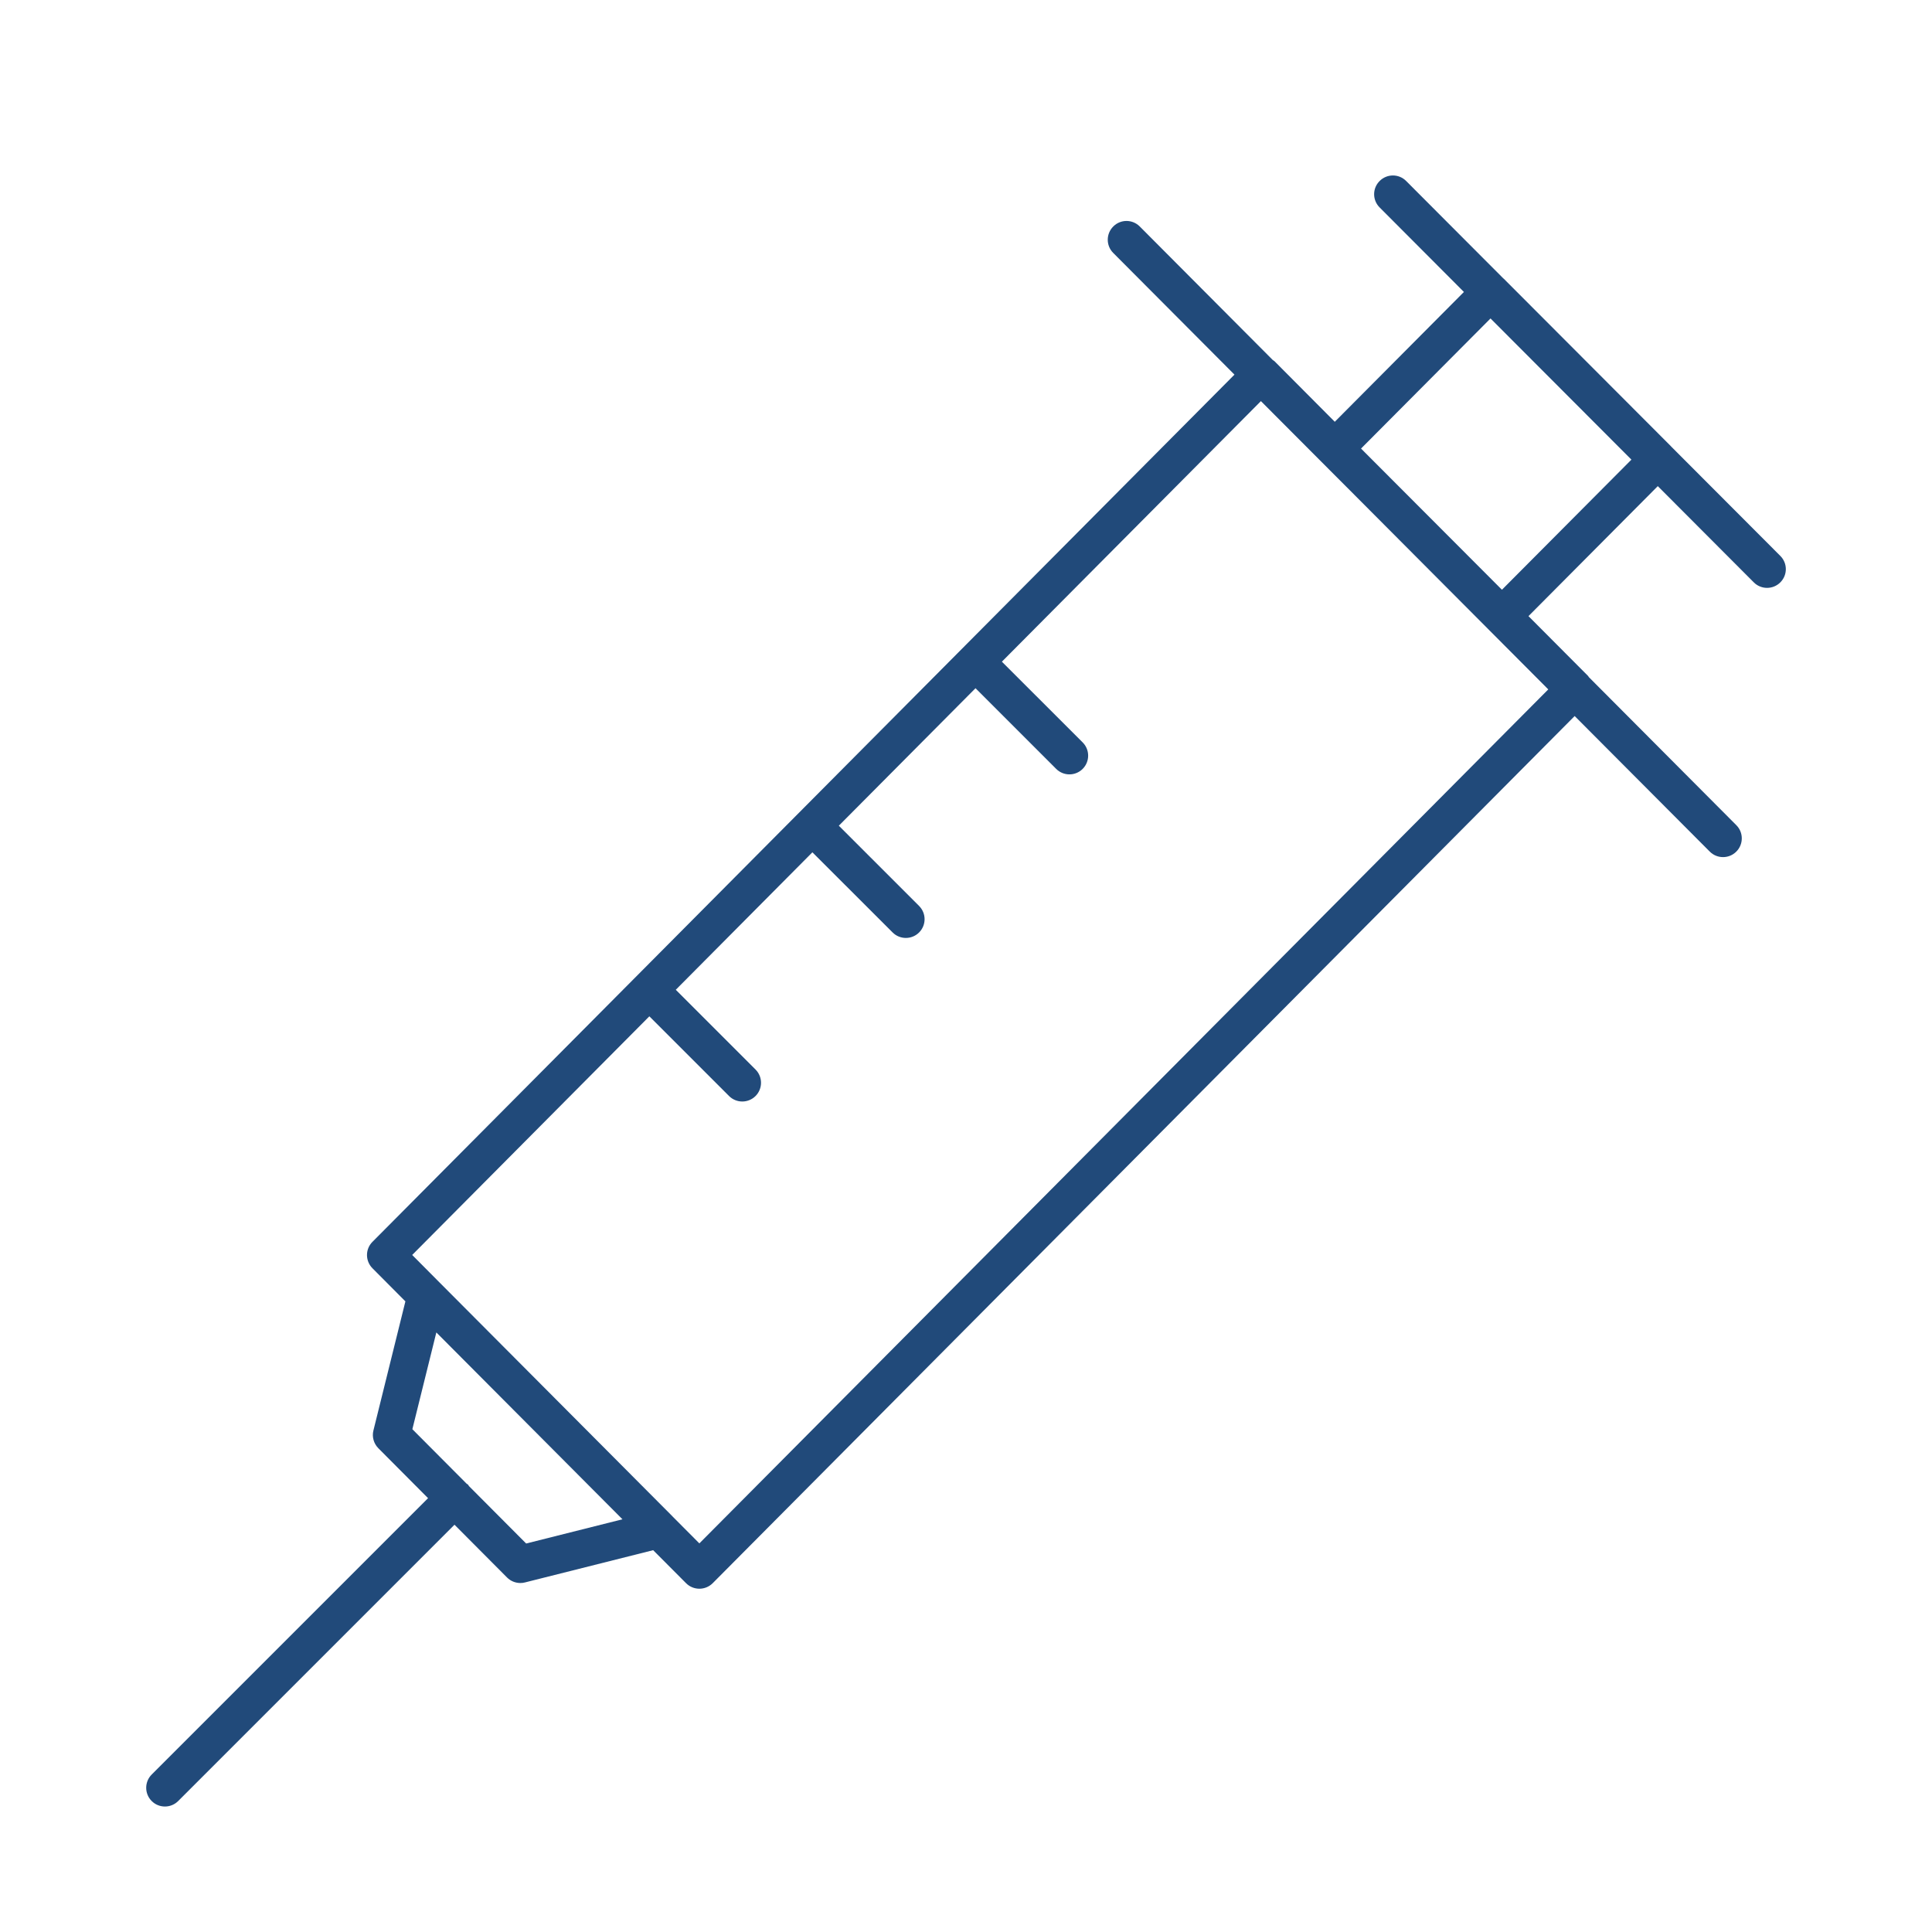 <?xml version="1.0" encoding="UTF-8"?><svg id="_レイヤー_1" xmlns="http://www.w3.org/2000/svg" width="33.841" height="33.841" viewBox="0 0 33.841 33.841"><defs><style>.cls-1{fill:#214a7a;}</style></defs><path class="cls-1" d="M29.276,7.826s-.003-.005-.005-.007l-2.932-2.938s-.004-.002-.006-.004l-1.703-1.707c-.128-.129-.336-.128-.464,0-.129.128-.129.336,0,.464l1.476,1.48-2.262,2.274-1.058-1.063c-.008-.008-.018-.011-.027-.018l-2.331-2.34c-.128-.129-.336-.129-.464,0-.128.128-.129.336,0,.464l2.123,2.131-15.099,15.19c-.128.128-.127.335,0,.463l.577.58-.56,2.261c-.028.111.005.229.086.311l.871.875-4.841,4.841c-.128.128-.128.336,0,.464.064.064.148.096.232.096s.168-.032.232-.096l4.84-4.84.921.925c.063.063.147.096.233.096.027,0,.054-.003.08-.01l2.246-.565.577.579c.062.062.146.096.233.096s.171-.035.233-.097l15.098-15.189,2.367,2.375c.064.064.148.096.232.096.084,0,.168-.032.232-.096.128-.128.129-.336,0-.464l-2.582-2.592c-.005-.006-.008-.014-.013-.02l-1.045-1.049,2.265-2.277,1.682,1.686c.064.064.148.096.232.096s.168-.032.232-.096c.129-.128.129-.336,0-.464l-1.909-1.913ZM9.216,27.036l-1.002-1.006c-.006-.008-.009-.017-.016-.025-.007-.007-.017-.01-.024-.016l-.951-.955.42-1.695,3.26,3.273-1.686.424ZM27.118,12.077l-14.868,14.957-.474-.476s0,0,0-.001l-4.079-4.095h0l-.477-.48,4.154-4.18,1.396,1.396c.064.064.148.096.232.096s.168-.032.232-.096c.128-.128.128-.336,0-.464l-1.397-1.397,2.393-2.408,1.405,1.404c.064.064.148.096.232.096s.168-.032.232-.096c.128-.128.128-.336,0-.464l-1.406-1.406,2.394-2.408,1.413,1.413c.064.064.148.096.232.096s.168-.032.232-.096c.128-.128.128-.336,0-.464l-1.415-1.414,4.537-4.564,1.057,1.06s0,.002.002.002l.547.548,3.428,3.44ZM26.308,10.33l-2.468-2.473,2.268-2.279,2.468,2.473-2.268,2.279Z"/></svg>